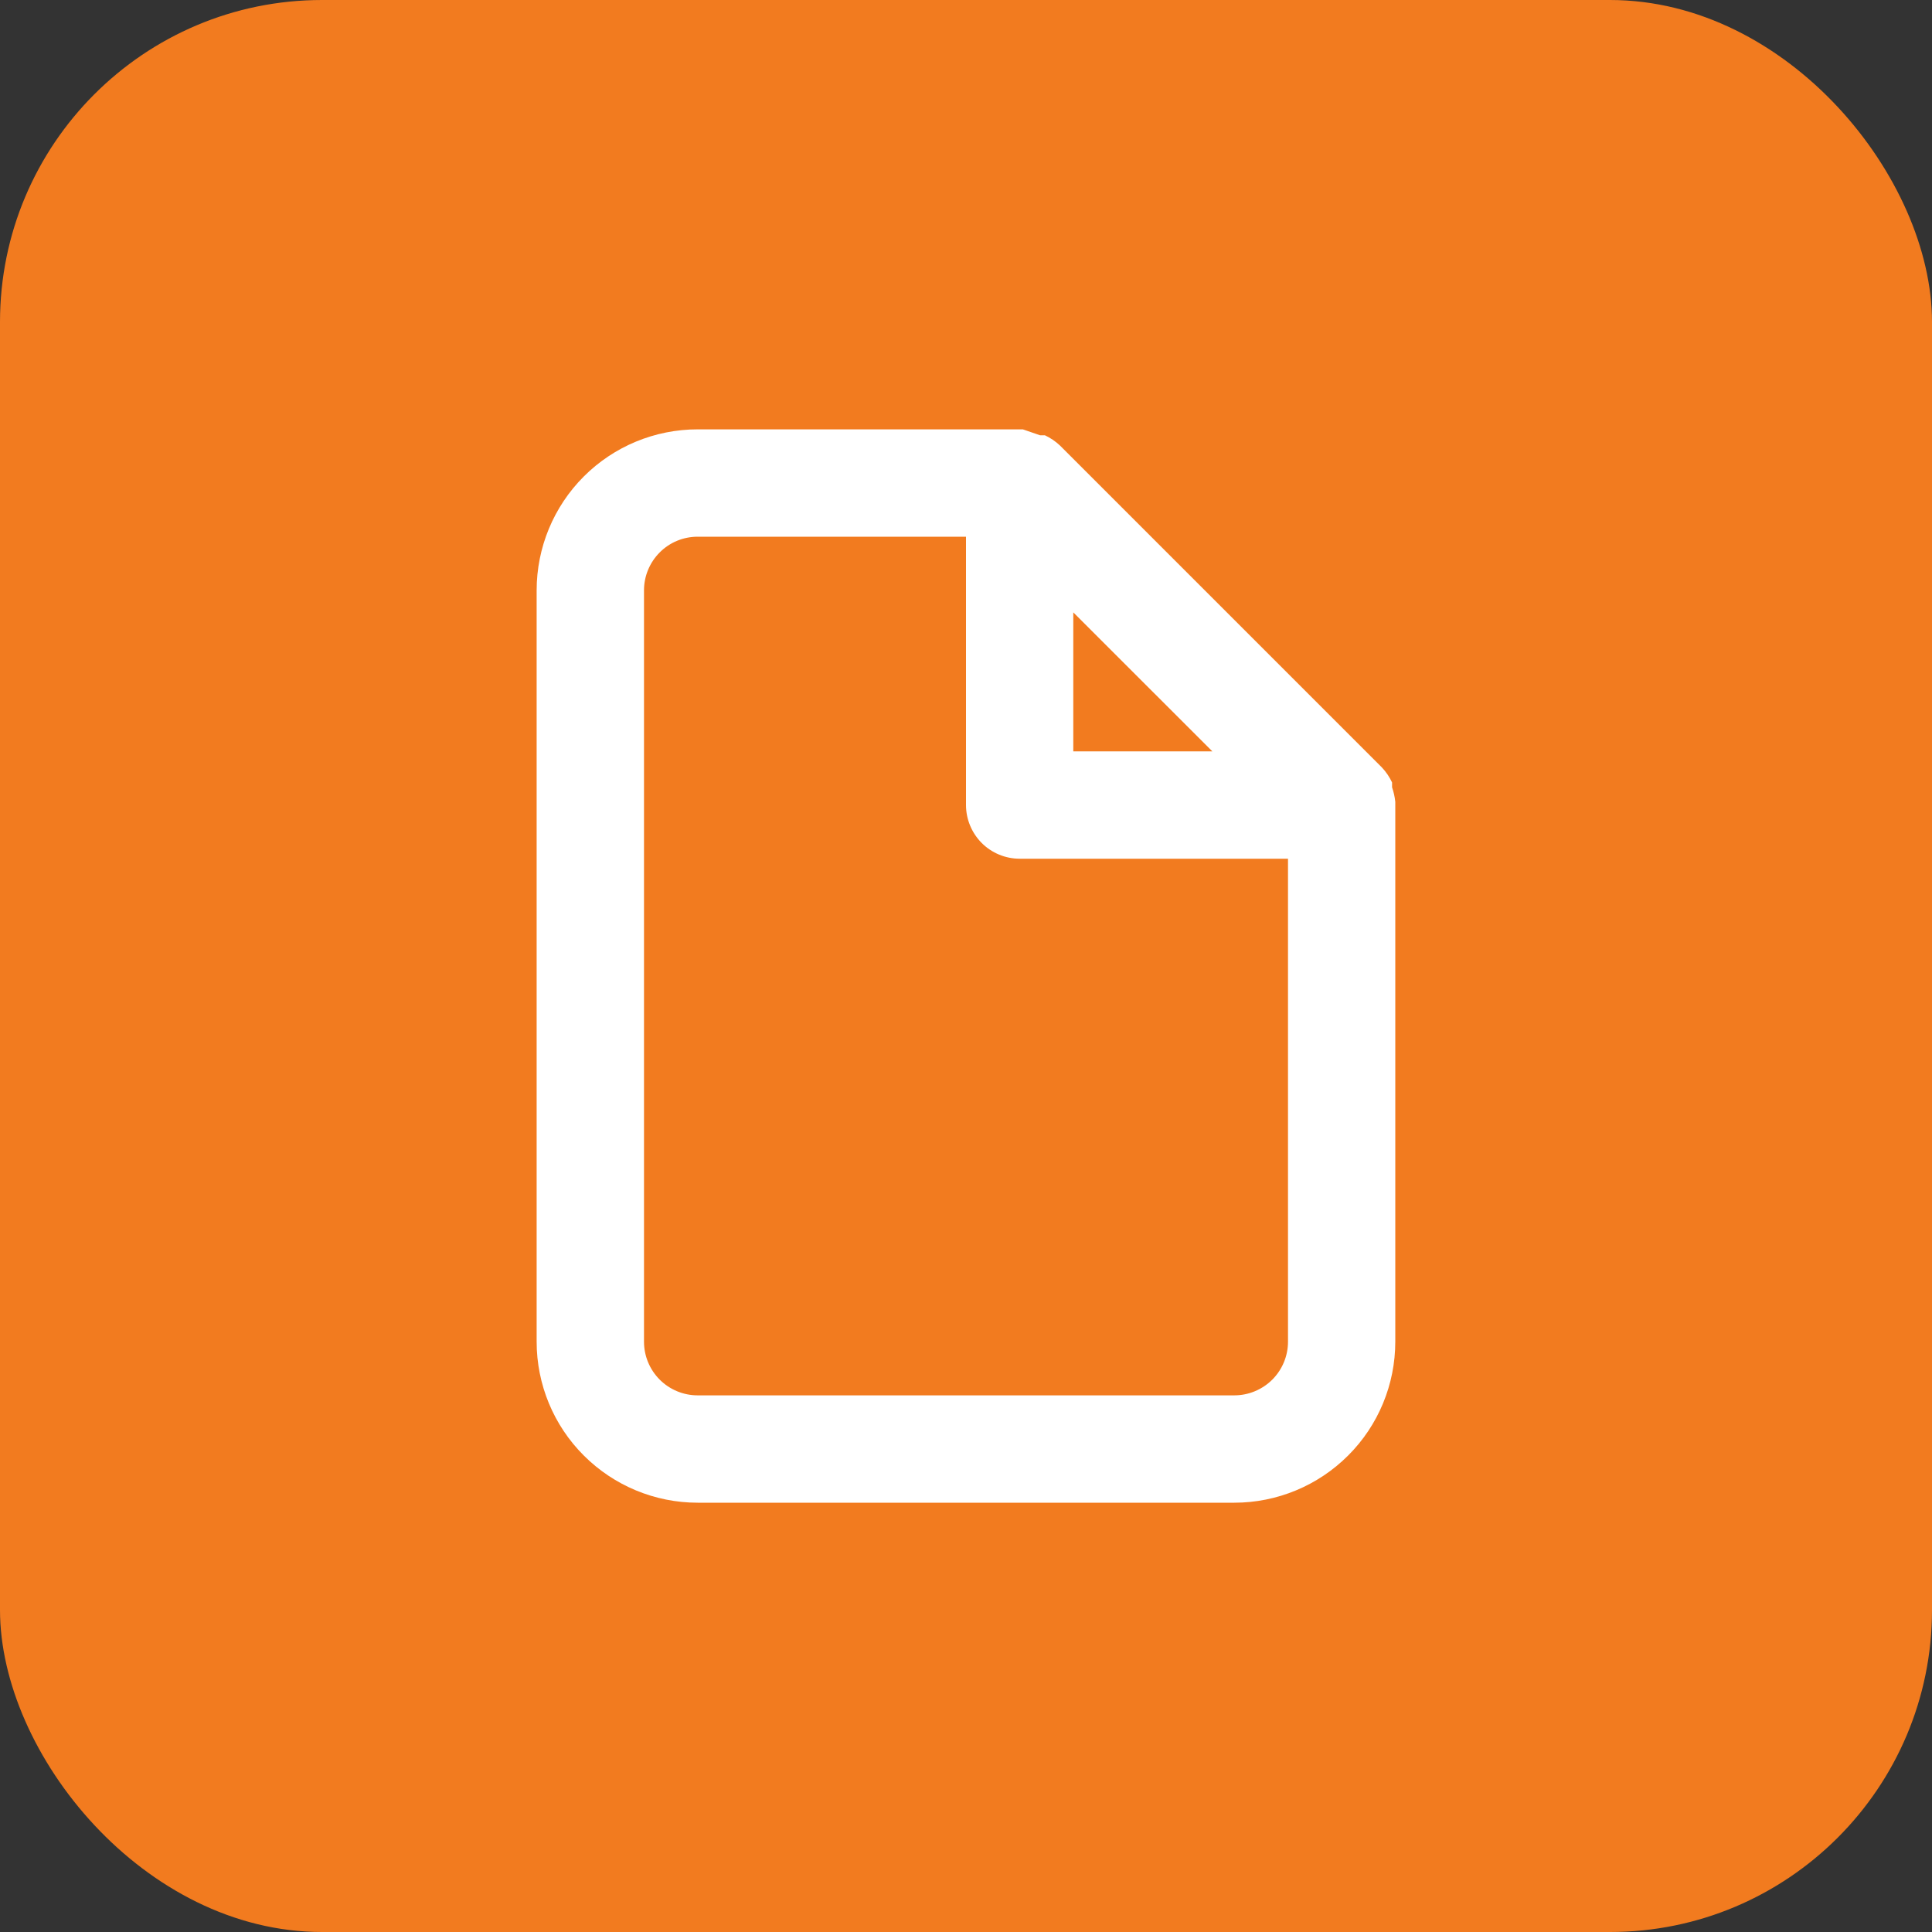 <?xml version="1.0" encoding="UTF-8"?> <svg xmlns="http://www.w3.org/2000/svg" width="30" height="30" viewBox="0 0 30 30" fill="none"><rect x="0" y="0" width="30" height="30" fill="#333333" stroke="none"/> <rect width="30" height="30" rx="5" fill="#F27B1F"></rect> <path d="M21.666 12.45C21.658 12.374 21.641 12.298 21.616 12.225V12.15C21.576 12.065 21.523 11.986 21.458 11.917L16.458 6.917C16.389 6.852 16.31 6.799 16.225 6.759H16.15L15.883 6.667H10.833C10.17 6.667 9.534 6.93 9.065 7.399C8.596 7.868 8.333 8.504 8.333 9.167V20.834C8.333 21.497 8.596 22.133 9.065 22.601C9.534 23.07 10.17 23.334 10.833 23.334H19.166C19.829 23.334 20.465 23.07 20.934 22.601C21.403 22.133 21.666 21.497 21.666 20.834V12.5C21.666 12.5 21.666 12.5 21.666 12.45ZM16.666 9.509L18.825 11.667H16.666V9.509ZM20 20.834C20 21.055 19.912 21.267 19.756 21.423C19.599 21.579 19.387 21.667 19.166 21.667H10.833C10.612 21.667 10.4 21.579 10.244 21.423C10.088 21.267 10 21.055 10 20.834V9.167C10 8.946 10.088 8.734 10.244 8.578C10.4 8.421 10.612 8.334 10.833 8.334H15V12.5C15 12.721 15.088 12.933 15.244 13.09C15.4 13.246 15.612 13.334 15.833 13.334H20V20.834Z" fill="white"></path> </svg> 